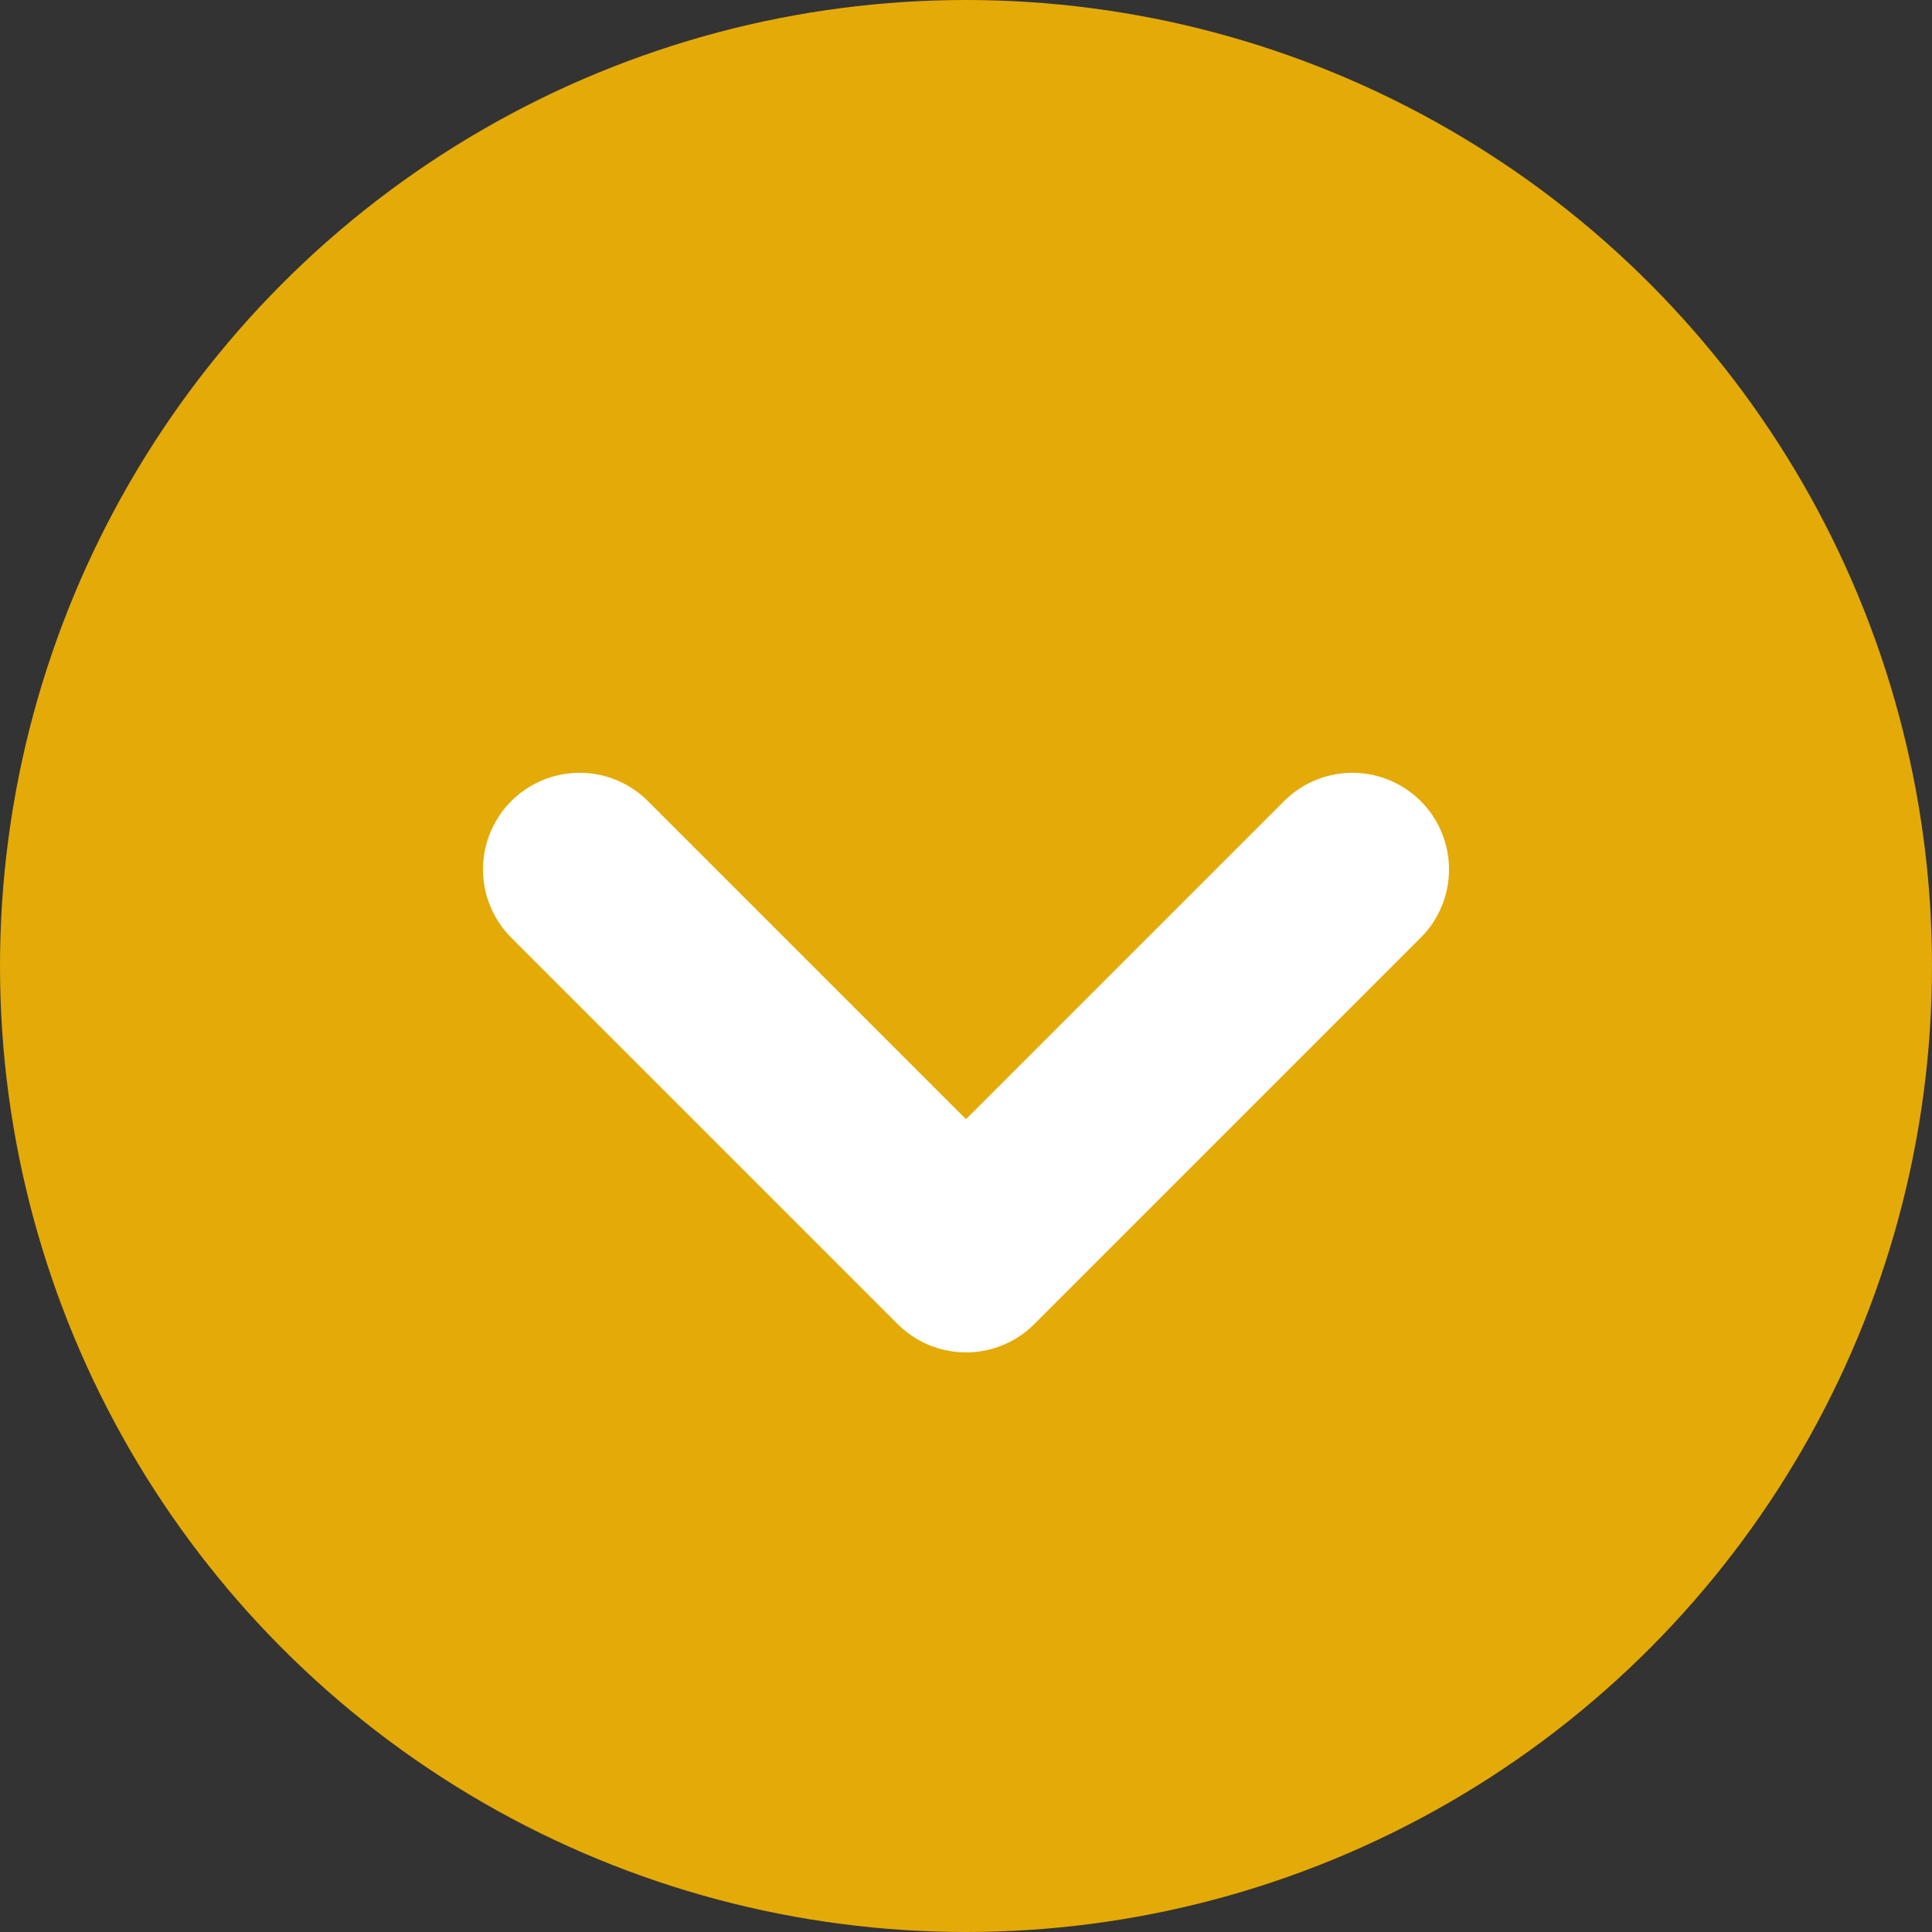 <?xml version="1.0" encoding="UTF-8"?>
<svg xmlns="http://www.w3.org/2000/svg" version="1.1" xmlns:xlink="http://www.w3.org/1999/xlink" viewBox="0 0 30 30">
  <rect x="0" y="0" width="30" height="30" fill="#333333" stroke="none"/>
  <defs>
    <style>
      .cls-1, .cls-2 {
        fill: none;
      }
      .cls-2 {
        stroke: #fff;
        stroke-linecap: round;
        stroke-linejoin: round;
        stroke-width: 3px;
      }
      .cls-3 {
        fill: #e4aa08;
      }

      .cls-4 {
        clip-path: url(#clippath);
      }
    </style>
    <clipPath id="clippath">
      <rect class="cls-1" width="30" height="30"/>
    </clipPath>
  </defs>
  <!-- Generator: Adobe Illustrator 28.6.0, SVG Export Plug-In . SVG Version: 1.2.0 Build 709)  -->
  <g>
    <g id="_レイヤー_1" data-name="レイヤー_1">
      <g class="cls-4">
        <g>
          <circle class="cls-3" cx="15" cy="15" r="15"/>
          <path class="cls-2" d="M21,13.5l-6,6-6-6"/>
        </g>
      </g>
    </g>
  </g>
</svg>
